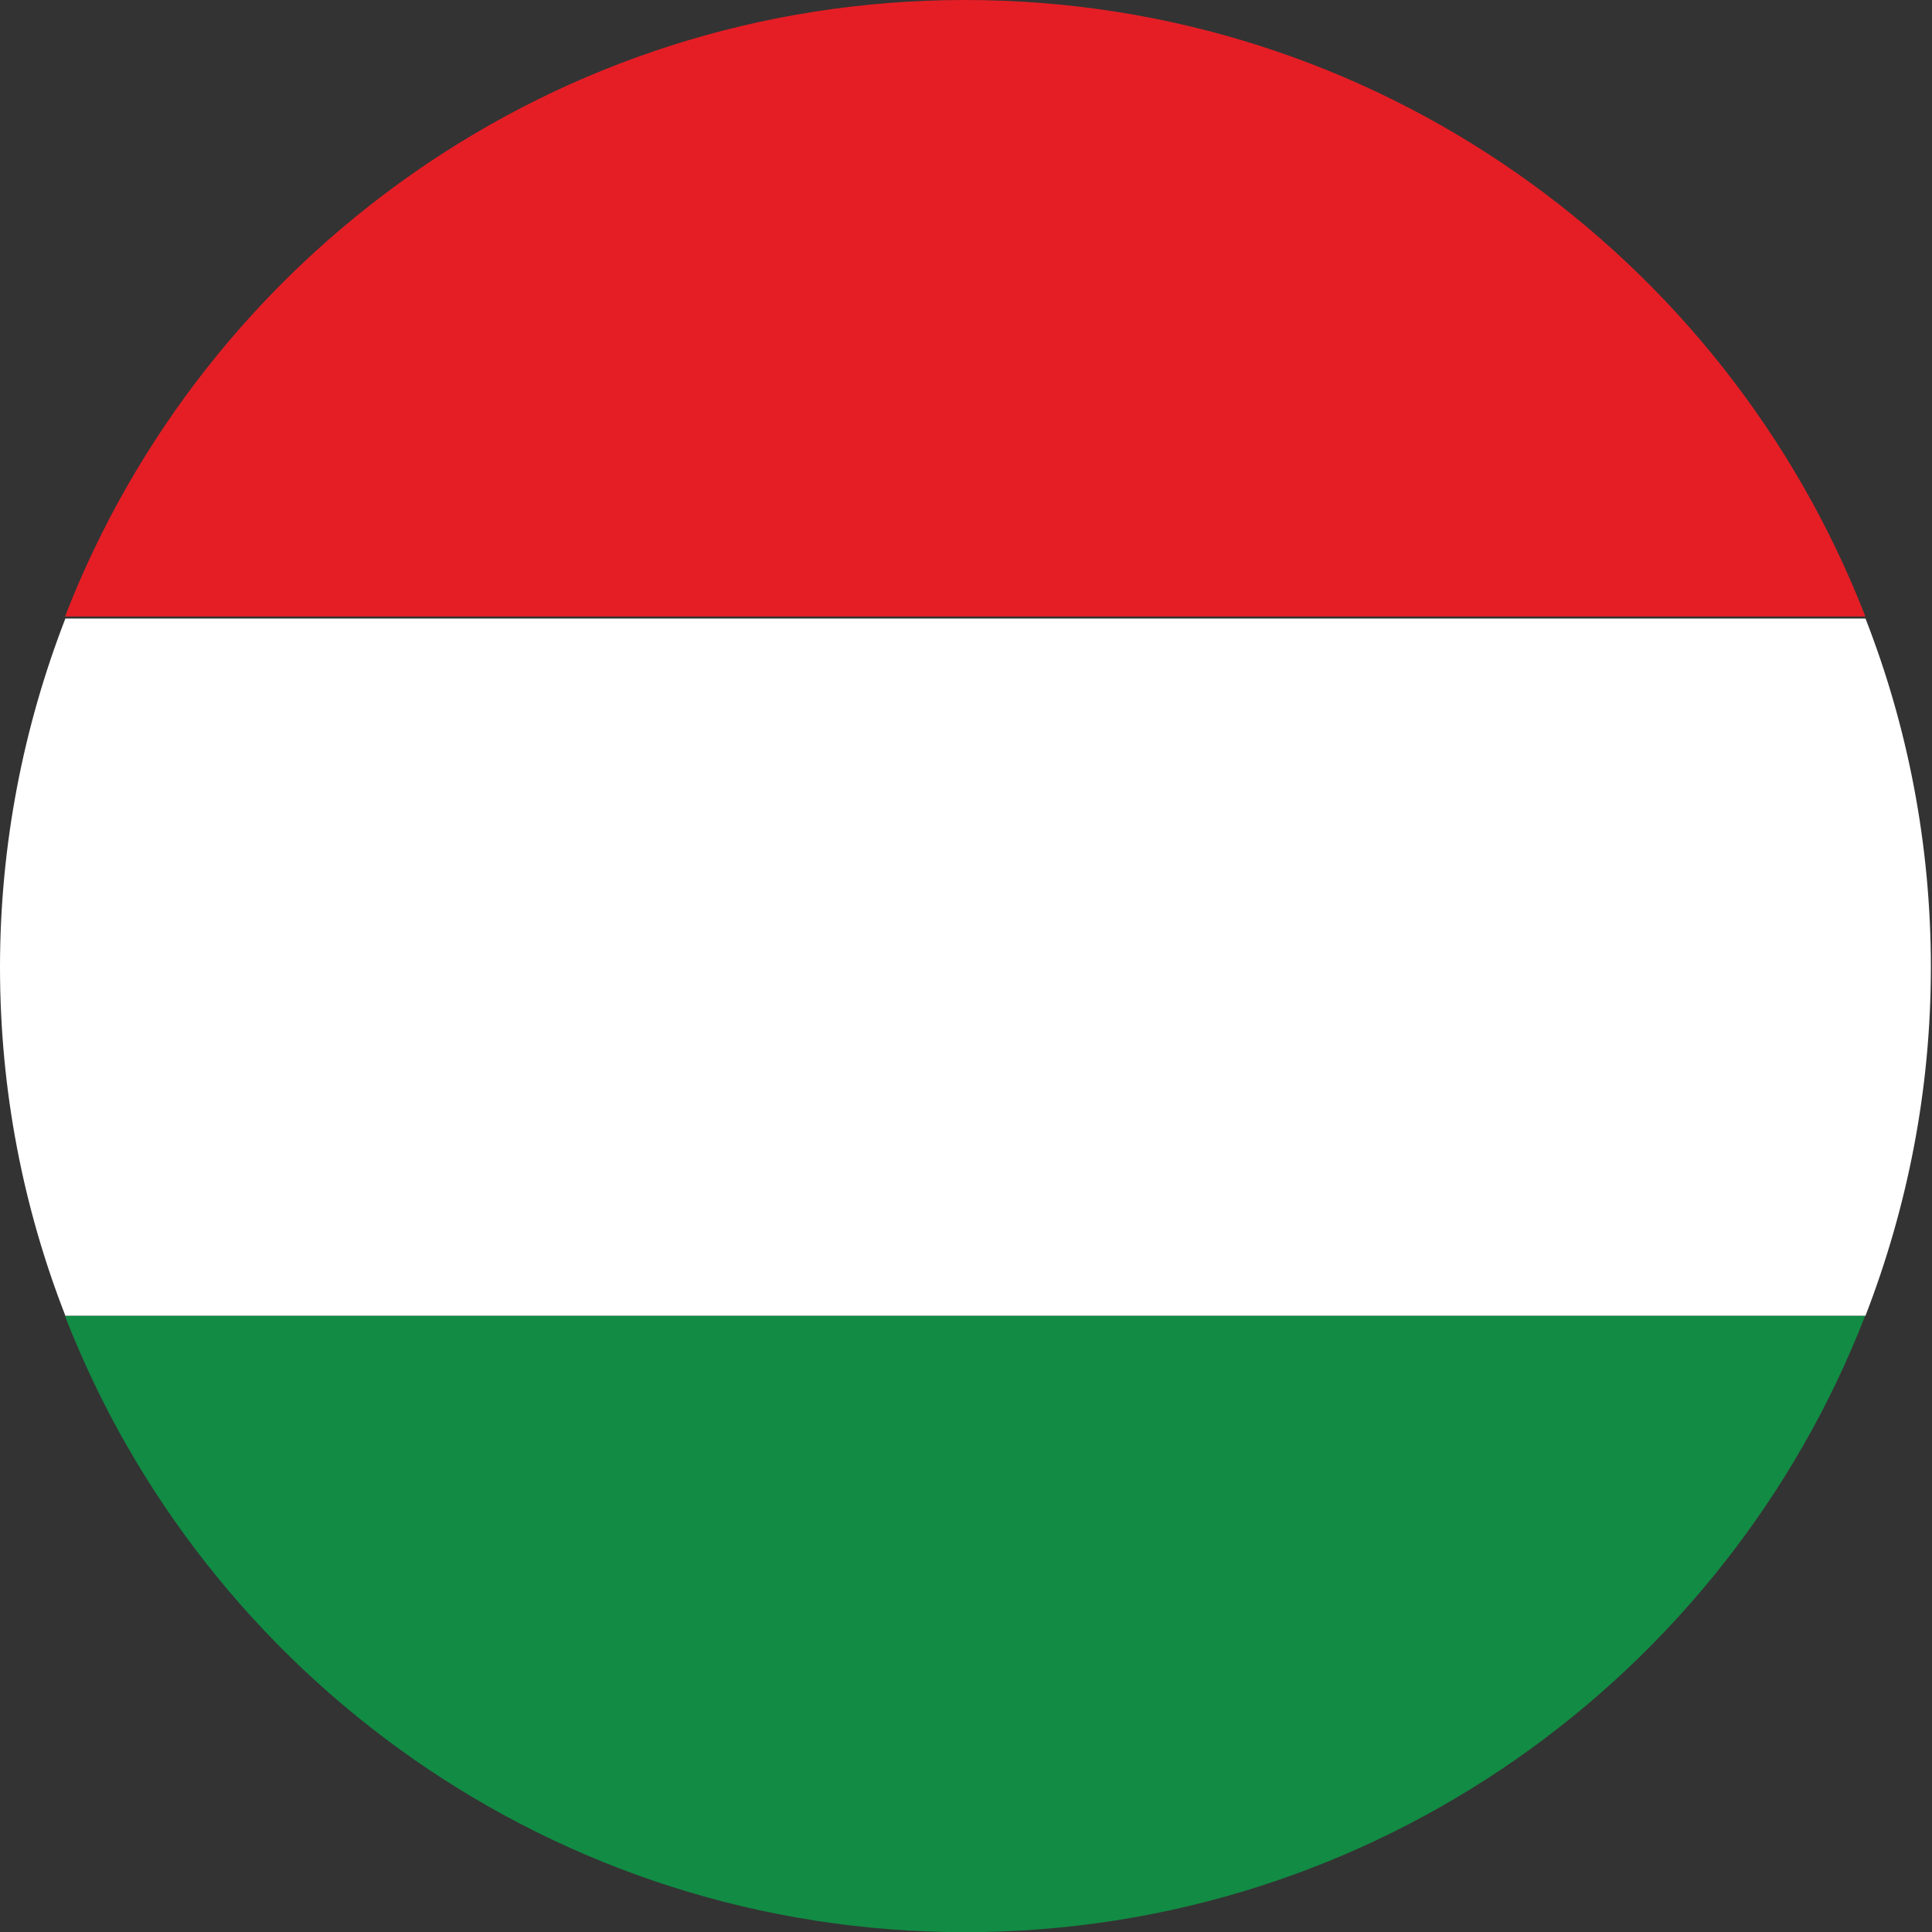 <svg width="12" height="12" viewBox="0 0 12 12" fill="none" xmlns="http://www.w3.org/2000/svg">
<rect x="0" y="0" width="12" height="12" fill="#333333" stroke="none"/>
<path d="M5.993 12.001C8.541 12.001 10.716 10.41 11.585 8.172H0.403C1.271 10.412 3.447 12.001 5.993 12.001Z" fill="#128B44"/>
<path d="M0.406 3.842C0.146 4.513 0 5.245 0 6.008C0 6.772 0.144 7.501 0.406 8.172H11.587C11.847 7.499 11.993 6.772 11.993 6.008C11.993 5.245 11.849 4.513 11.587 3.842L0.406 3.842Z" fill="white"/>
<path d="M5.994 -0C3.446 -0 1.272 1.588 0.404 3.829L11.586 3.829C10.716 1.588 8.542 -0 5.994 -0Z" fill="#E51E25"/>
</svg>
